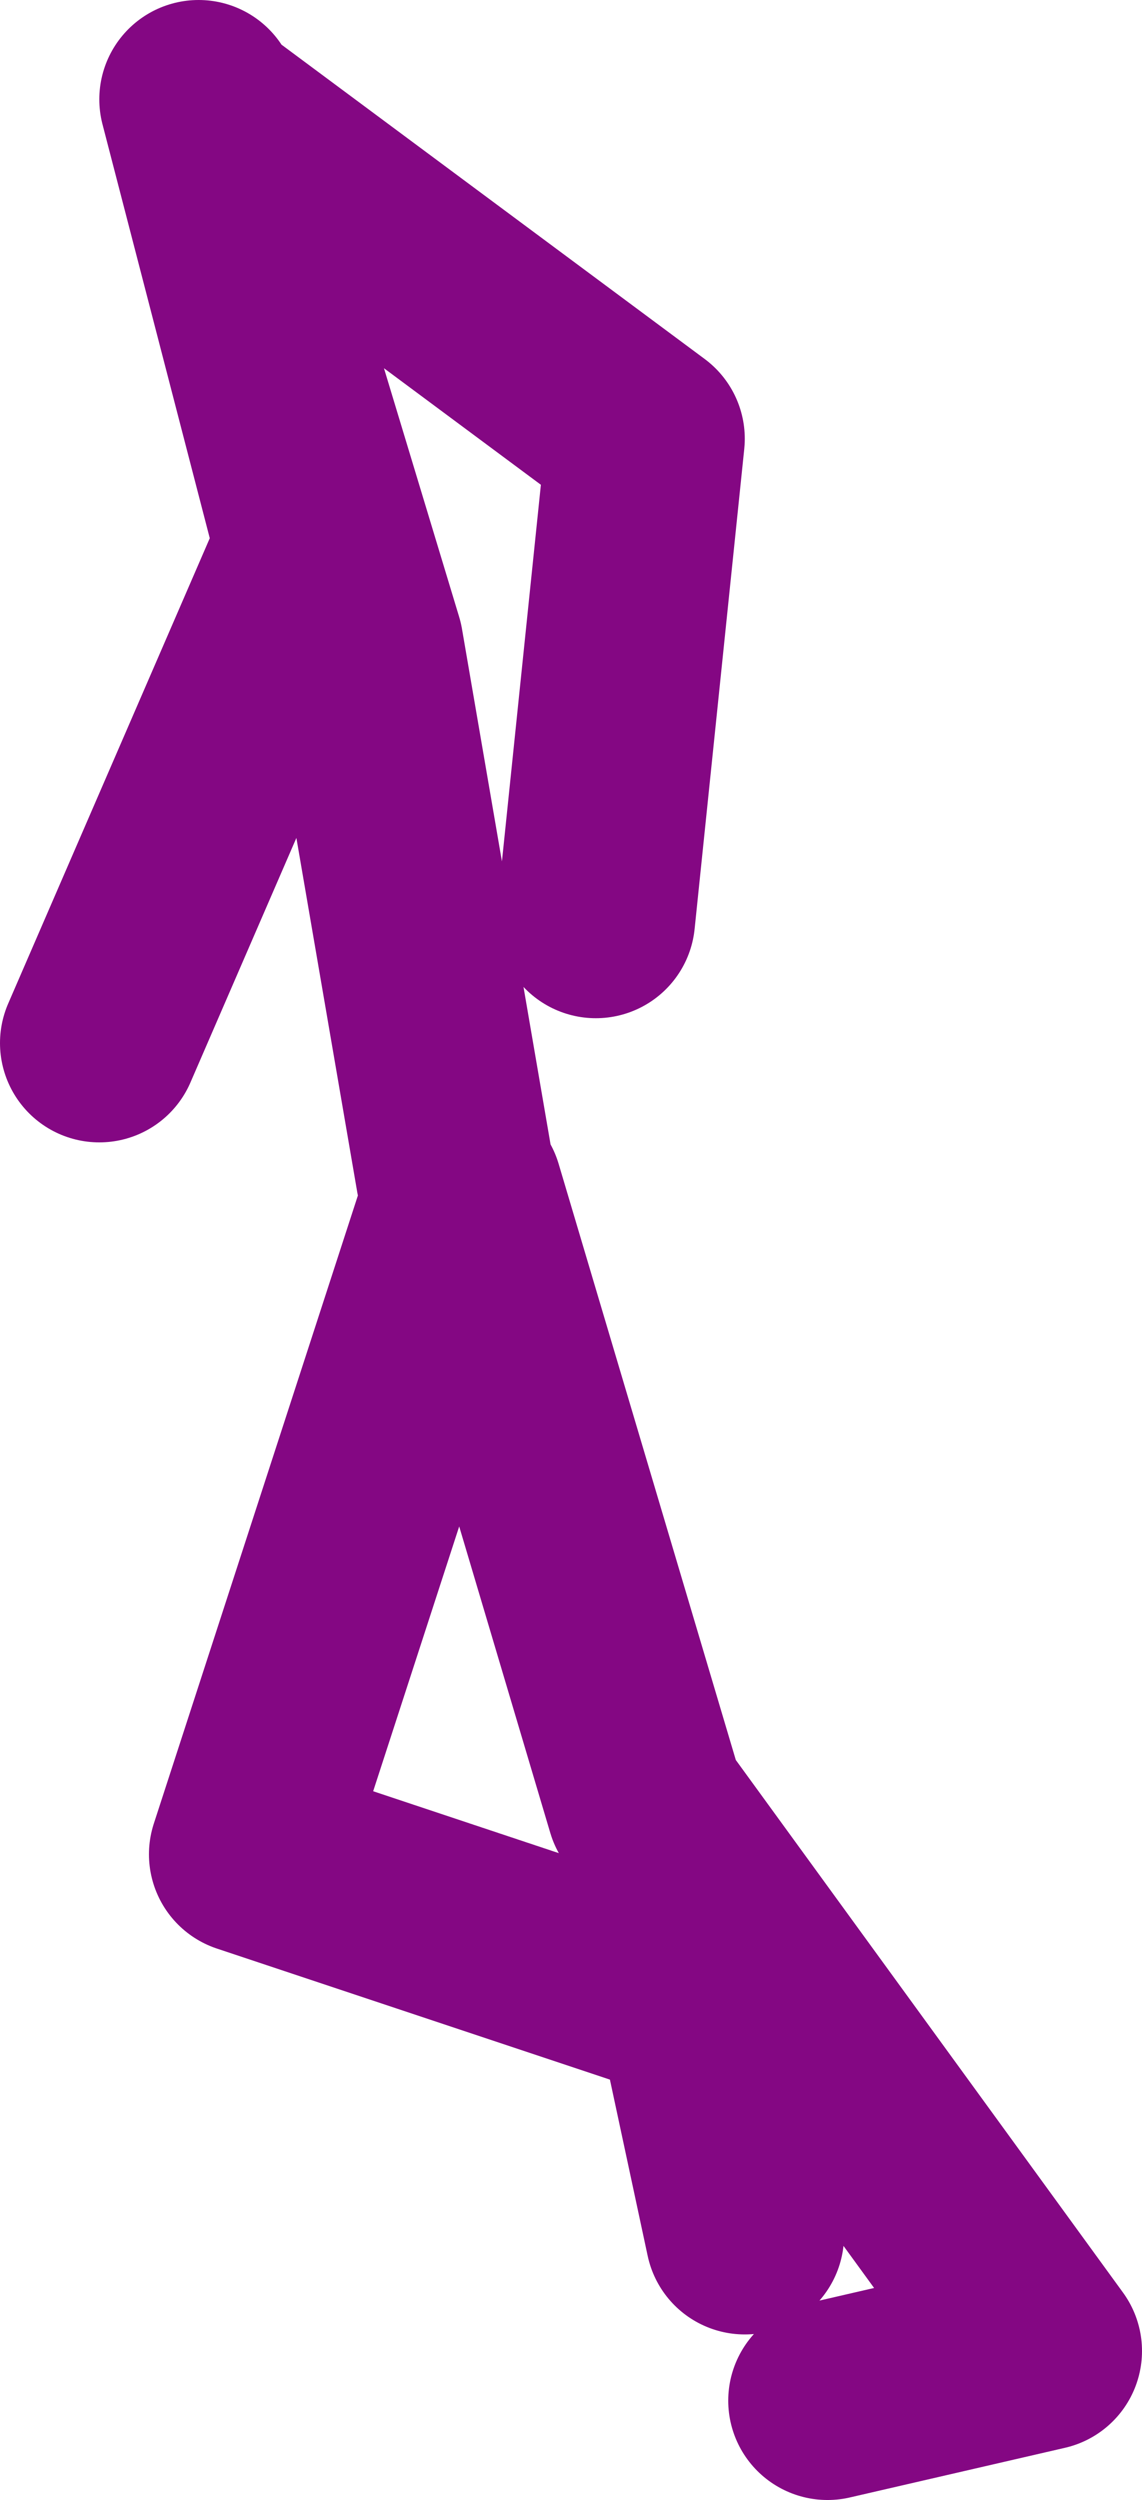 <?xml version="1.0" encoding="UTF-8" standalone="no"?>
<svg xmlns:xlink="http://www.w3.org/1999/xlink" height="75.5px" width="34.5px" xmlns="http://www.w3.org/2000/svg">
  <g transform="matrix(1.0, 0.0, 0.0, 1.0, 10.5, 54.15)">
    <path d="M3.25 -18.65 L0.5 -34.65 -4.4 -50.85 -4.5 -51.15 -1.0 -37.65 -7.5 -22.65 M-4.4 -50.85 L9.0 -40.9 7.5 -26.4 M14.5 18.35 L21.0 16.85 9.0 0.35 3.5 -18.15 -3.0 1.85 10.5 6.35 12.0 13.35" fill="none" stroke="#840783" stroke-linecap="round" stroke-linejoin="round" stroke-width="6.0"/>
  </g>
</svg>
